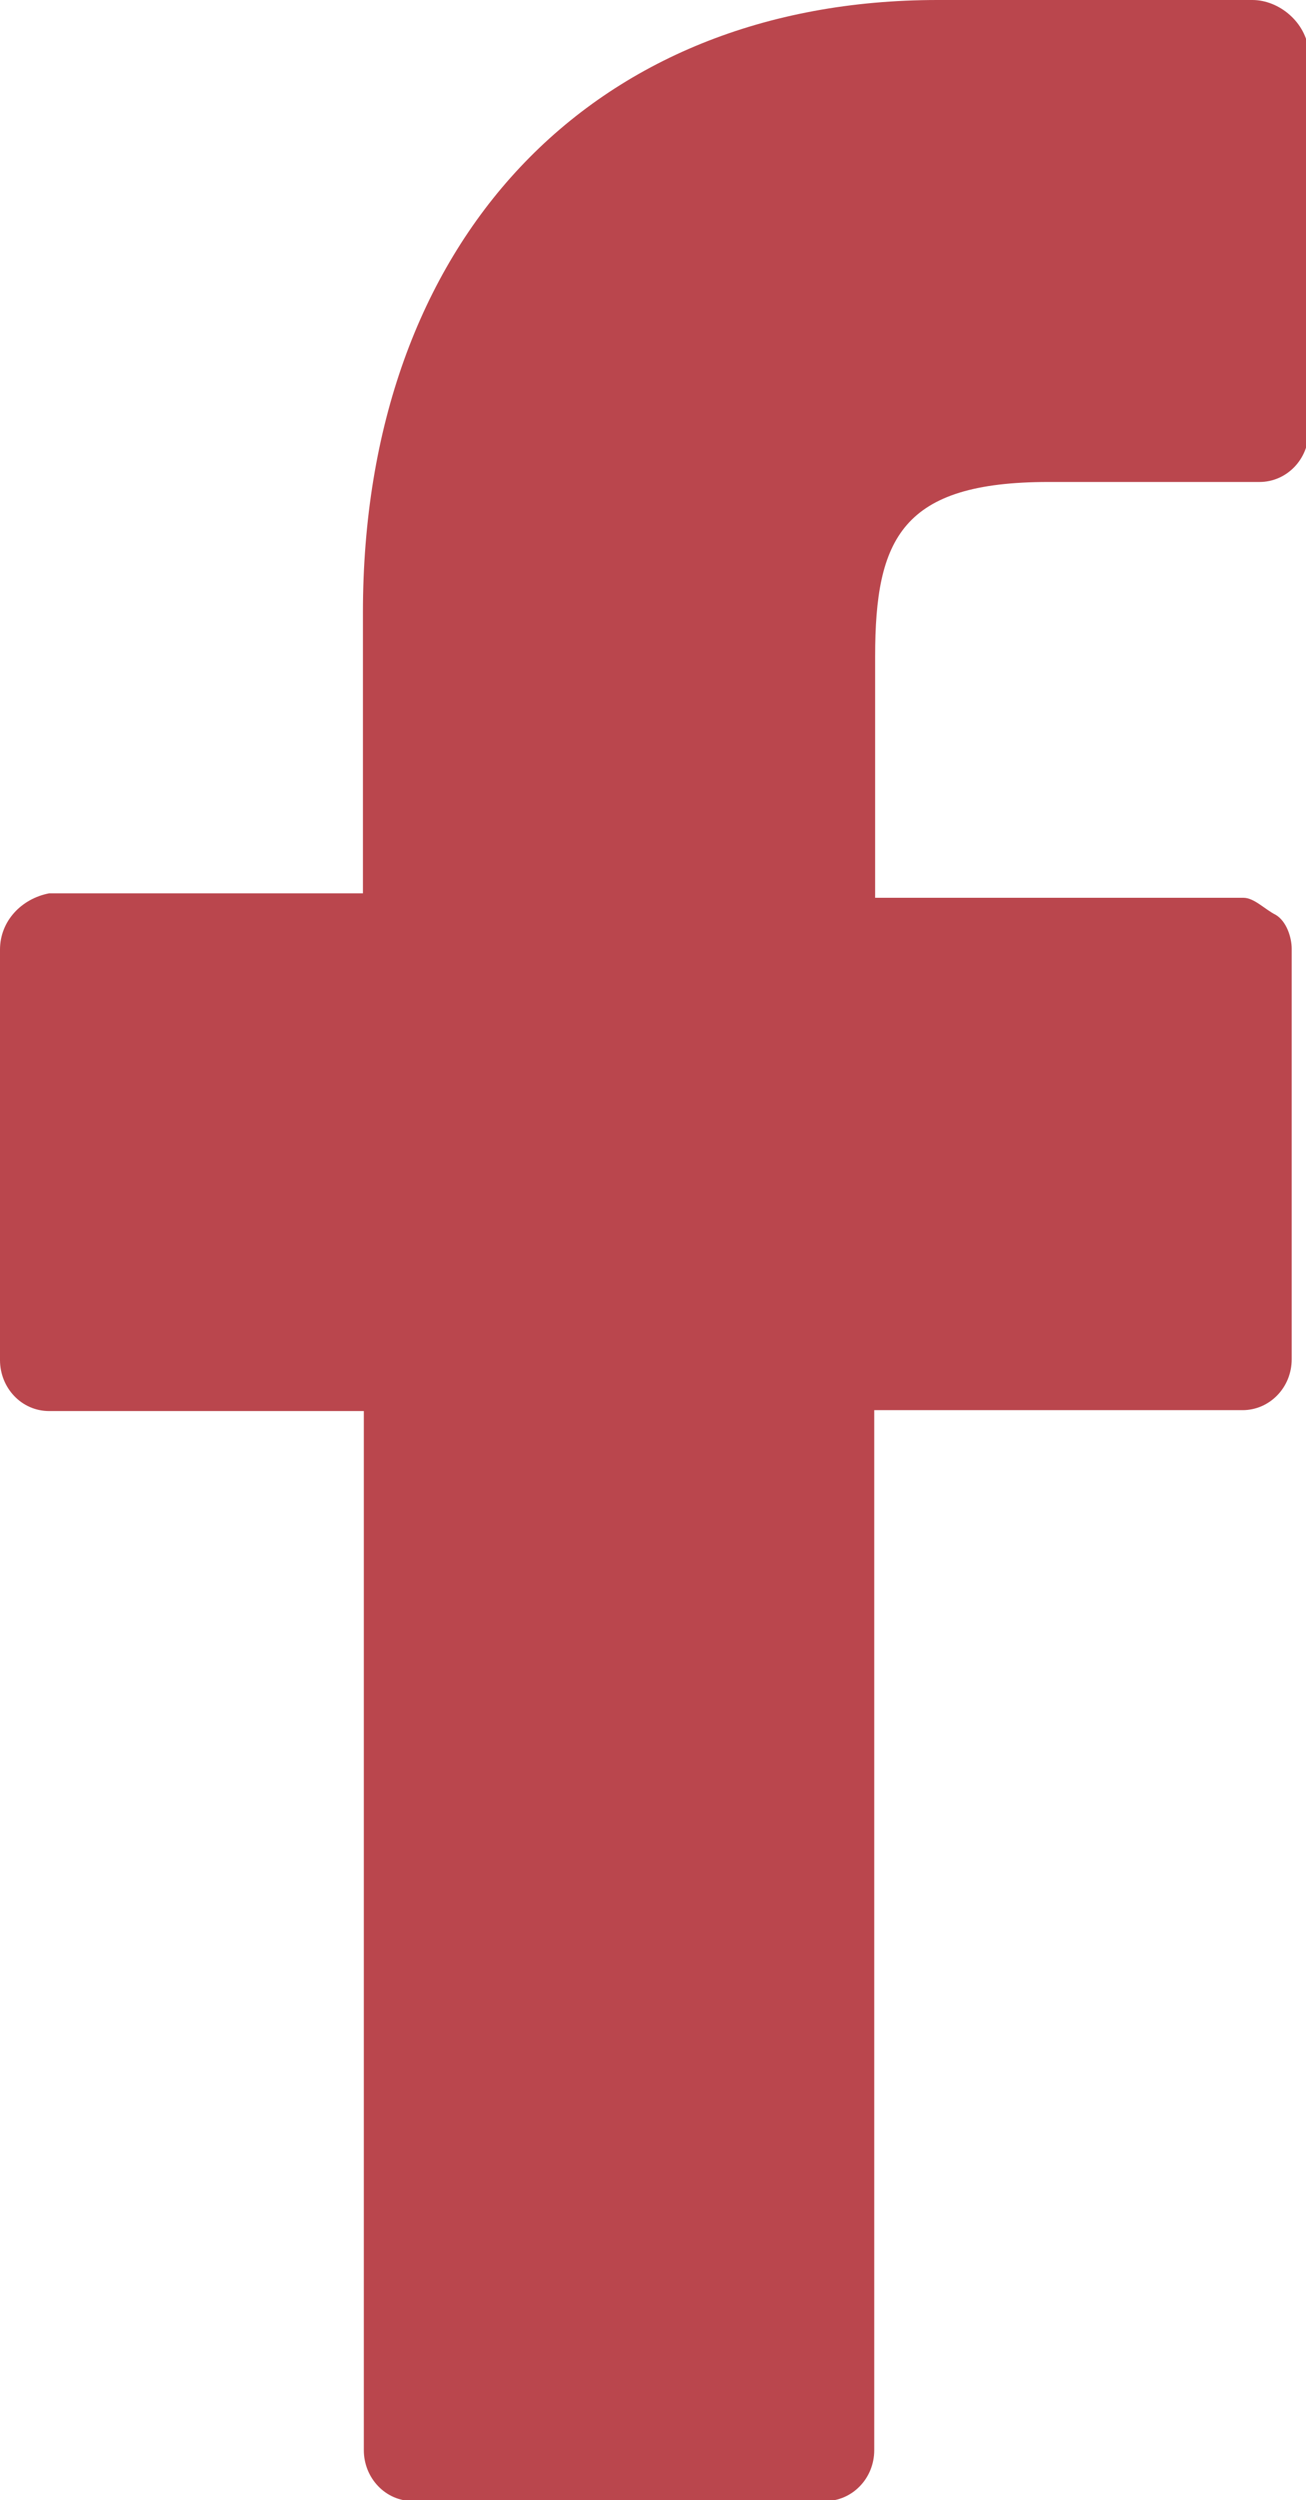 <?xml version="1.0" encoding="UTF-8"?>
<svg id="Ebene_2" data-name="Ebene 2" xmlns="http://www.w3.org/2000/svg" xmlns:xlink="http://www.w3.org/1999/xlink" viewBox="0 0 14.61 27.96">
  <defs>
    <style>
      .cls-1 {
        fill: none;
      }

      .cls-2 {
        clip-path: url(#clippath);
      }

      .cls-3 {
        fill: #ba464d;
      }
    </style>
    <clipPath id="clippath">
      <rect class="cls-1" width="14.61" height="27.96"/>
    </clipPath>
  </defs>
  <g id="Ebene_1-2" data-name="Ebene 1">
    <g class="cls-2">
      <path class="cls-3" d="M4.06,6.85v3.14H.55C.24,10.05,0,10.3,0,10.62v4.59c0,.31,.24,.57,.55,.57h3.52v11.62c0,.31,.24,.57,.55,.57h4.61c.3,0,.55-.25,.55-.57V15.77h4.12c.3,0,.55-.25,.55-.57v-4.59c0-.13-.06-.31-.18-.38-.12-.06-.24-.19-.36-.19h-4.12v-2.7c0-1.32,.3-1.95,1.94-1.95h2.36c.3,0,.55-.25,.55-.57V.57C14.61,.25,14.31,0,14.01,0h-3.52C6.61,0,4.06,2.7,4.06,6.85"/>
    </g>
  </g>
</svg>